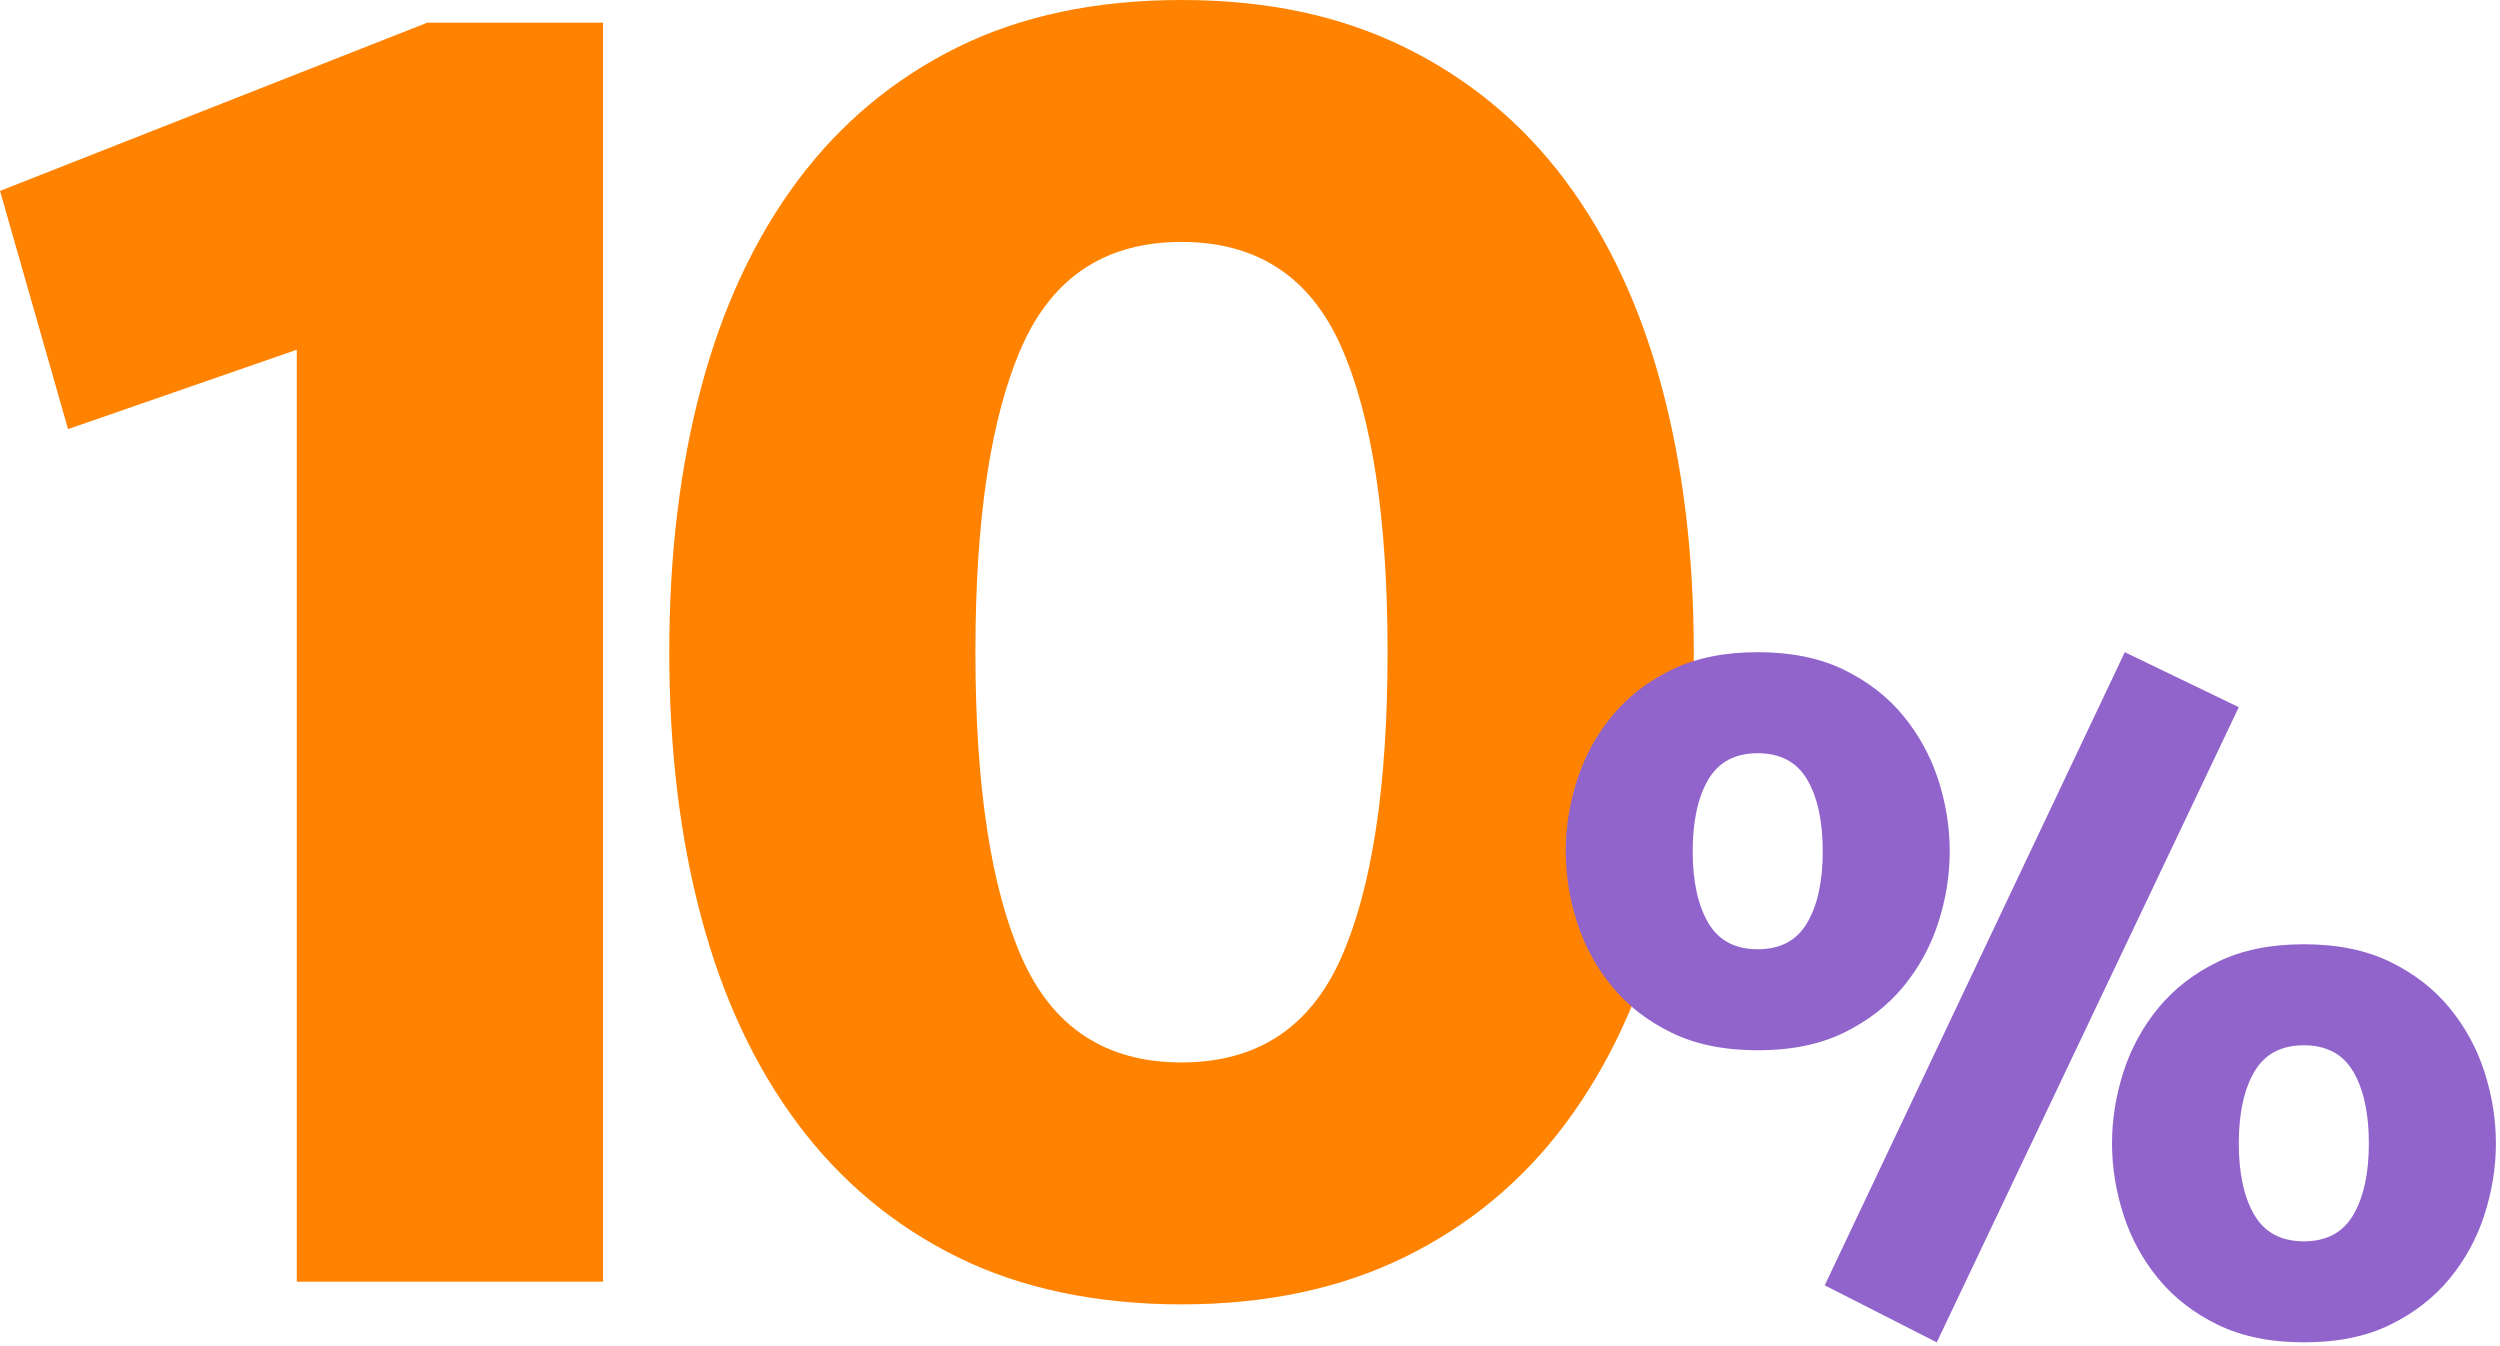 <svg width="366" height="197" viewBox="0 0 366 197" fill="none" xmlns="http://www.w3.org/2000/svg">
<g clip-path="url(#clip0_2009_1098)">
<path d="M43.45 187.64V51.2L9.96 62.82L0 27.95L62.55 3.32H88.29V187.64H43.45Z" fill="#FF8300"/>
<path d="M247.97 95.48C247.97 109.69 246.4 122.65 243.27 134.36C240.13 146.08 235.43 156.13 229.16 164.53C222.89 172.93 215.05 179.43 205.64 184.04C196.23 188.65 185.34 190.96 172.98 190.96C160.62 190.96 149.5 188.65 140.18 184.04C130.86 179.43 123.07 172.93 116.79 164.53C110.52 156.14 105.81 146.08 102.68 134.36C99.54 122.65 97.98 109.69 97.98 95.48C97.98 81.27 99.54 68.32 102.68 56.6C105.82 44.89 110.52 34.83 116.79 26.43C123.06 18.04 130.86 11.53 140.18 6.92C149.5 2.31 160.43 0 172.98 0C185.53 0 196.23 2.31 205.64 6.92C215.05 11.53 222.89 18.04 229.16 26.43C235.43 34.83 240.14 44.88 243.27 56.6C246.41 68.32 247.97 81.28 247.97 95.48ZM203.14 95.48C203.14 75.93 200.88 61.02 196.36 50.78C191.84 40.54 184.04 35.42 172.97 35.42C161.9 35.42 154.1 40.54 149.58 50.78C145.06 61.02 142.8 75.92 142.8 95.48C142.8 115.04 145.06 129.94 149.58 140.18C154.1 150.42 161.9 155.54 172.97 155.54C184.04 155.54 191.83 150.42 196.36 140.18C200.88 129.94 203.14 115.04 203.14 95.48Z" fill="#FF8300"/>
<path d="M285.44 124.62C285.44 128.13 284.88 131.63 283.76 135.09C282.64 138.56 280.93 141.68 278.63 144.46C276.34 147.24 273.43 149.49 269.92 151.2C266.41 152.91 262.21 153.76 257.33 153.76C252.45 153.76 248.25 152.91 244.74 151.2C241.23 149.49 238.32 147.25 236.03 144.46C233.73 141.68 232.03 138.56 230.9 135.09C229.78 131.63 229.22 128.13 229.22 124.62C229.22 121.11 229.78 117.62 230.9 114.15C232.02 110.69 233.73 107.56 236.03 104.78C238.32 102 241.23 99.75 244.74 98.04C248.25 96.33 252.45 95.48 257.33 95.48C262.21 95.48 266.41 96.34 269.92 98.04C273.43 99.75 276.34 101.99 278.63 104.78C280.92 107.56 282.63 110.69 283.76 114.15C284.88 117.62 285.44 121.11 285.44 124.62ZM266.85 124.62C266.85 120.23 266.09 116.74 264.58 114.15C263.07 111.56 260.65 110.27 257.33 110.27C254.01 110.27 251.59 111.57 250.08 114.15C248.57 116.74 247.81 120.23 247.81 124.62C247.81 129.01 248.57 132.51 250.08 135.09C251.59 137.68 254.01 138.97 257.33 138.97C260.65 138.97 263.06 137.68 264.58 135.09C266.09 132.5 266.85 129.01 266.85 124.62ZM311.07 95.48L327.76 103.53L283.54 196.52L267.14 188.17L311.07 95.48ZM365.4 167.38C365.4 170.89 364.84 174.39 363.72 177.85C362.6 181.32 360.89 184.44 358.6 187.22C356.3 190 353.4 192.25 349.89 193.96C346.38 195.67 342.18 196.52 337.3 196.52C332.42 196.52 328.22 195.66 324.71 193.96C321.2 192.25 318.29 190.01 316 187.22C313.71 184.44 312 181.32 310.88 177.85C309.76 174.39 309.2 170.89 309.2 167.38C309.2 163.87 309.76 160.38 310.88 156.91C312 153.45 313.71 150.32 316 147.54C318.29 144.76 321.2 142.51 324.71 140.8C328.22 139.09 332.42 138.24 337.3 138.24C342.18 138.24 346.38 139.1 349.89 140.8C353.4 142.51 356.31 144.75 358.6 147.54C360.89 150.32 362.6 153.45 363.72 156.91C364.84 160.38 365.4 163.87 365.4 167.38ZM346.8 167.38C346.8 162.99 346.04 159.5 344.53 156.91C343.02 154.32 340.6 153.03 337.28 153.03C333.96 153.03 331.54 154.33 330.03 156.91C328.52 159.5 327.76 162.99 327.76 167.38C327.76 171.77 328.51 175.27 330.03 177.85C331.54 180.44 333.96 181.73 337.28 181.73C340.6 181.73 343.01 180.44 344.53 177.85C346.04 175.26 346.8 171.77 346.8 167.38Z" fill="#9164CC"/>
</g>
<defs>
<clipPath id="clip0_2009_1098">
<rect width="365.4" height="196.52" fill="white"/>
</clipPath>
</defs>
</svg>
